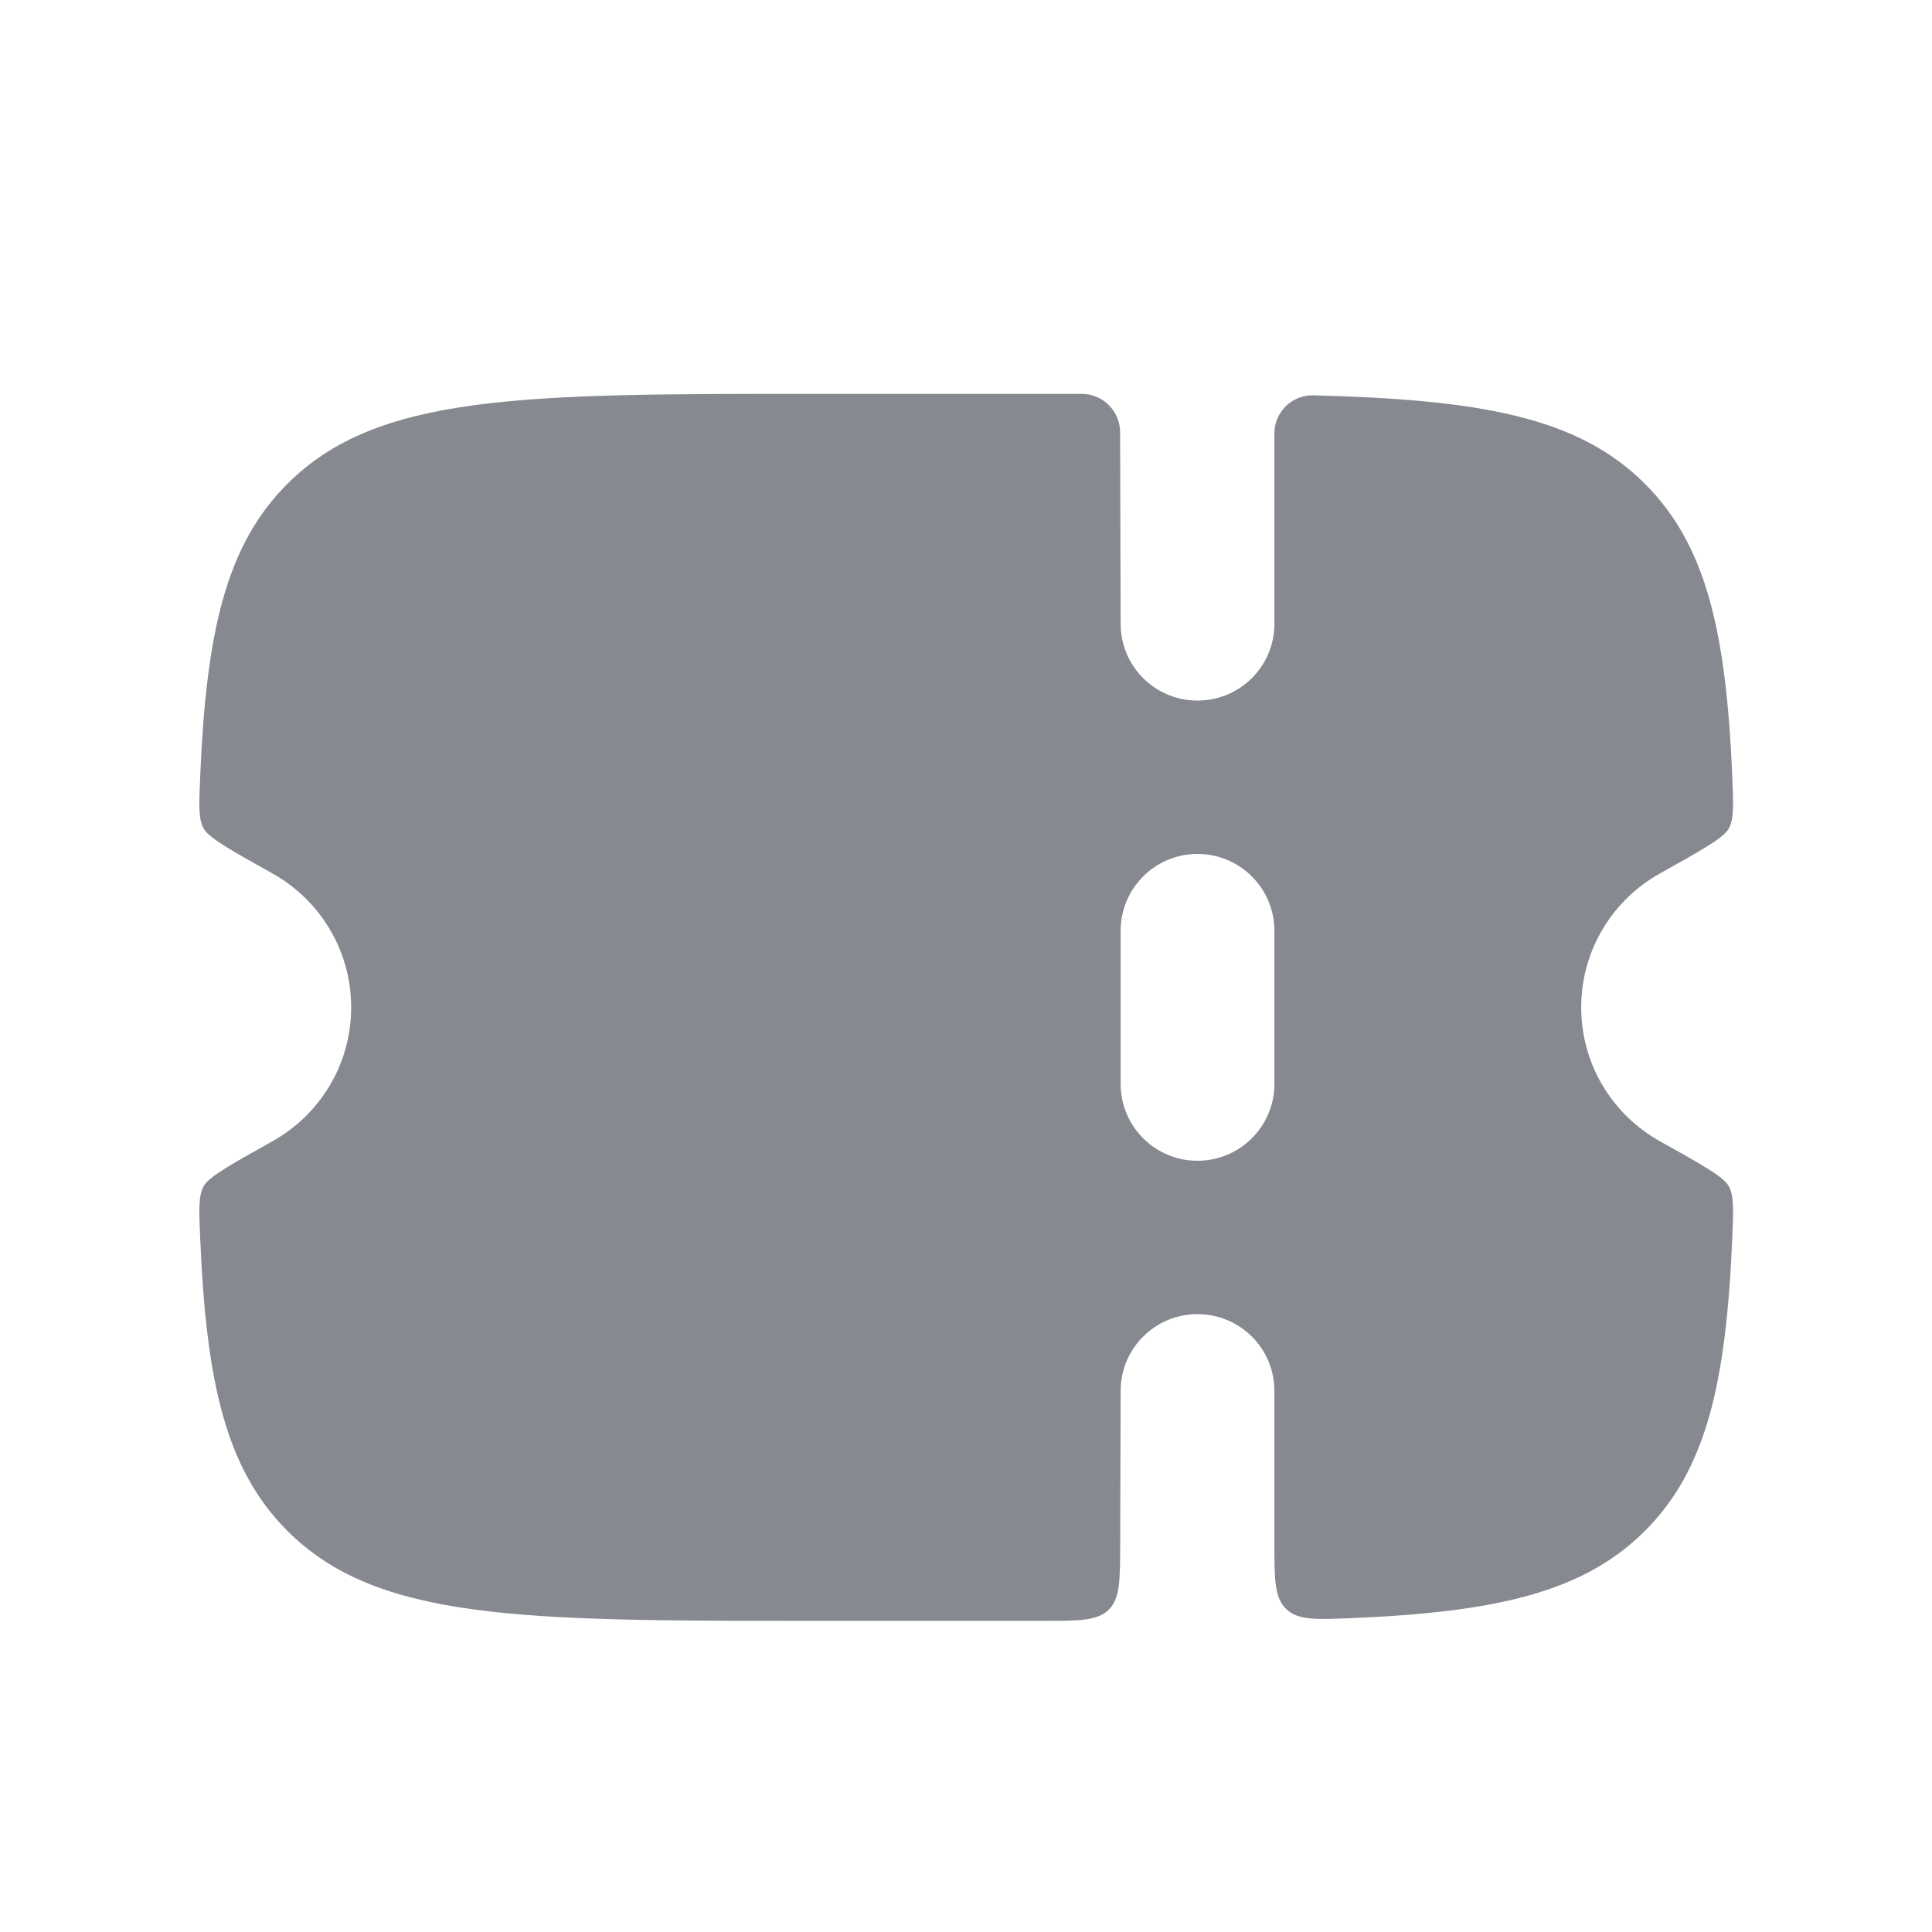 <svg xmlns="http://www.w3.org/2000/svg" viewBox="0 0 21 21" fill="none">
  <path fill-rule="evenodd" clip-rule="evenodd" d="M12.176 16.787L12.181 15.117C12.181 14.657 12.555 14.284 13.016 14.284C13.478 14.284 13.852 14.657 13.852 15.117V16.765C13.852 17.166 13.852 17.367 13.981 17.49C14.109 17.613 14.306 17.604 14.7 17.588C16.253 17.522 17.207 17.312 17.879 16.641C18.553 15.969 18.763 15.014 18.829 13.459C18.842 13.15 18.848 12.996 18.791 12.893C18.733 12.79 18.503 12.662 18.043 12.405C17.532 12.12 17.187 11.575 17.187 10.95C17.187 10.324 17.532 9.779 18.043 9.494C18.503 9.237 18.733 9.109 18.791 9.006C18.848 8.903 18.842 8.749 18.829 8.44C18.763 6.885 18.553 5.93 17.879 5.258C17.148 4.528 16.083 4.344 14.276 4.297C14.043 4.291 13.852 4.479 13.852 4.712V6.782C13.852 7.242 13.478 7.615 13.016 7.615C12.555 7.615 12.181 7.242 12.181 6.782L12.175 4.697C12.174 4.467 11.987 4.281 11.757 4.281H8.831C5.68 4.281 4.104 4.281 3.125 5.258C2.451 5.93 2.241 6.885 2.176 8.44C2.163 8.749 2.156 8.903 2.214 9.006C2.272 9.109 2.502 9.237 2.961 9.494C3.472 9.779 3.817 10.324 3.817 10.95C3.817 11.575 3.472 12.12 2.961 12.405C2.502 12.662 2.272 12.79 2.214 12.893C2.156 12.996 2.163 13.15 2.176 13.459C2.241 15.014 2.451 15.969 3.125 16.641C4.104 17.618 5.68 17.618 8.831 17.618H11.34C11.733 17.618 11.93 17.618 12.052 17.496C12.174 17.375 12.175 17.178 12.176 16.787ZM13.852 11.783V10.116C13.852 9.656 13.478 9.282 13.016 9.282C12.555 9.282 12.181 9.656 12.181 10.116V11.783C12.181 12.243 12.555 12.617 13.016 12.617C13.478 12.617 13.852 12.243 13.852 11.783Z" fill="#868990"/>
</svg>